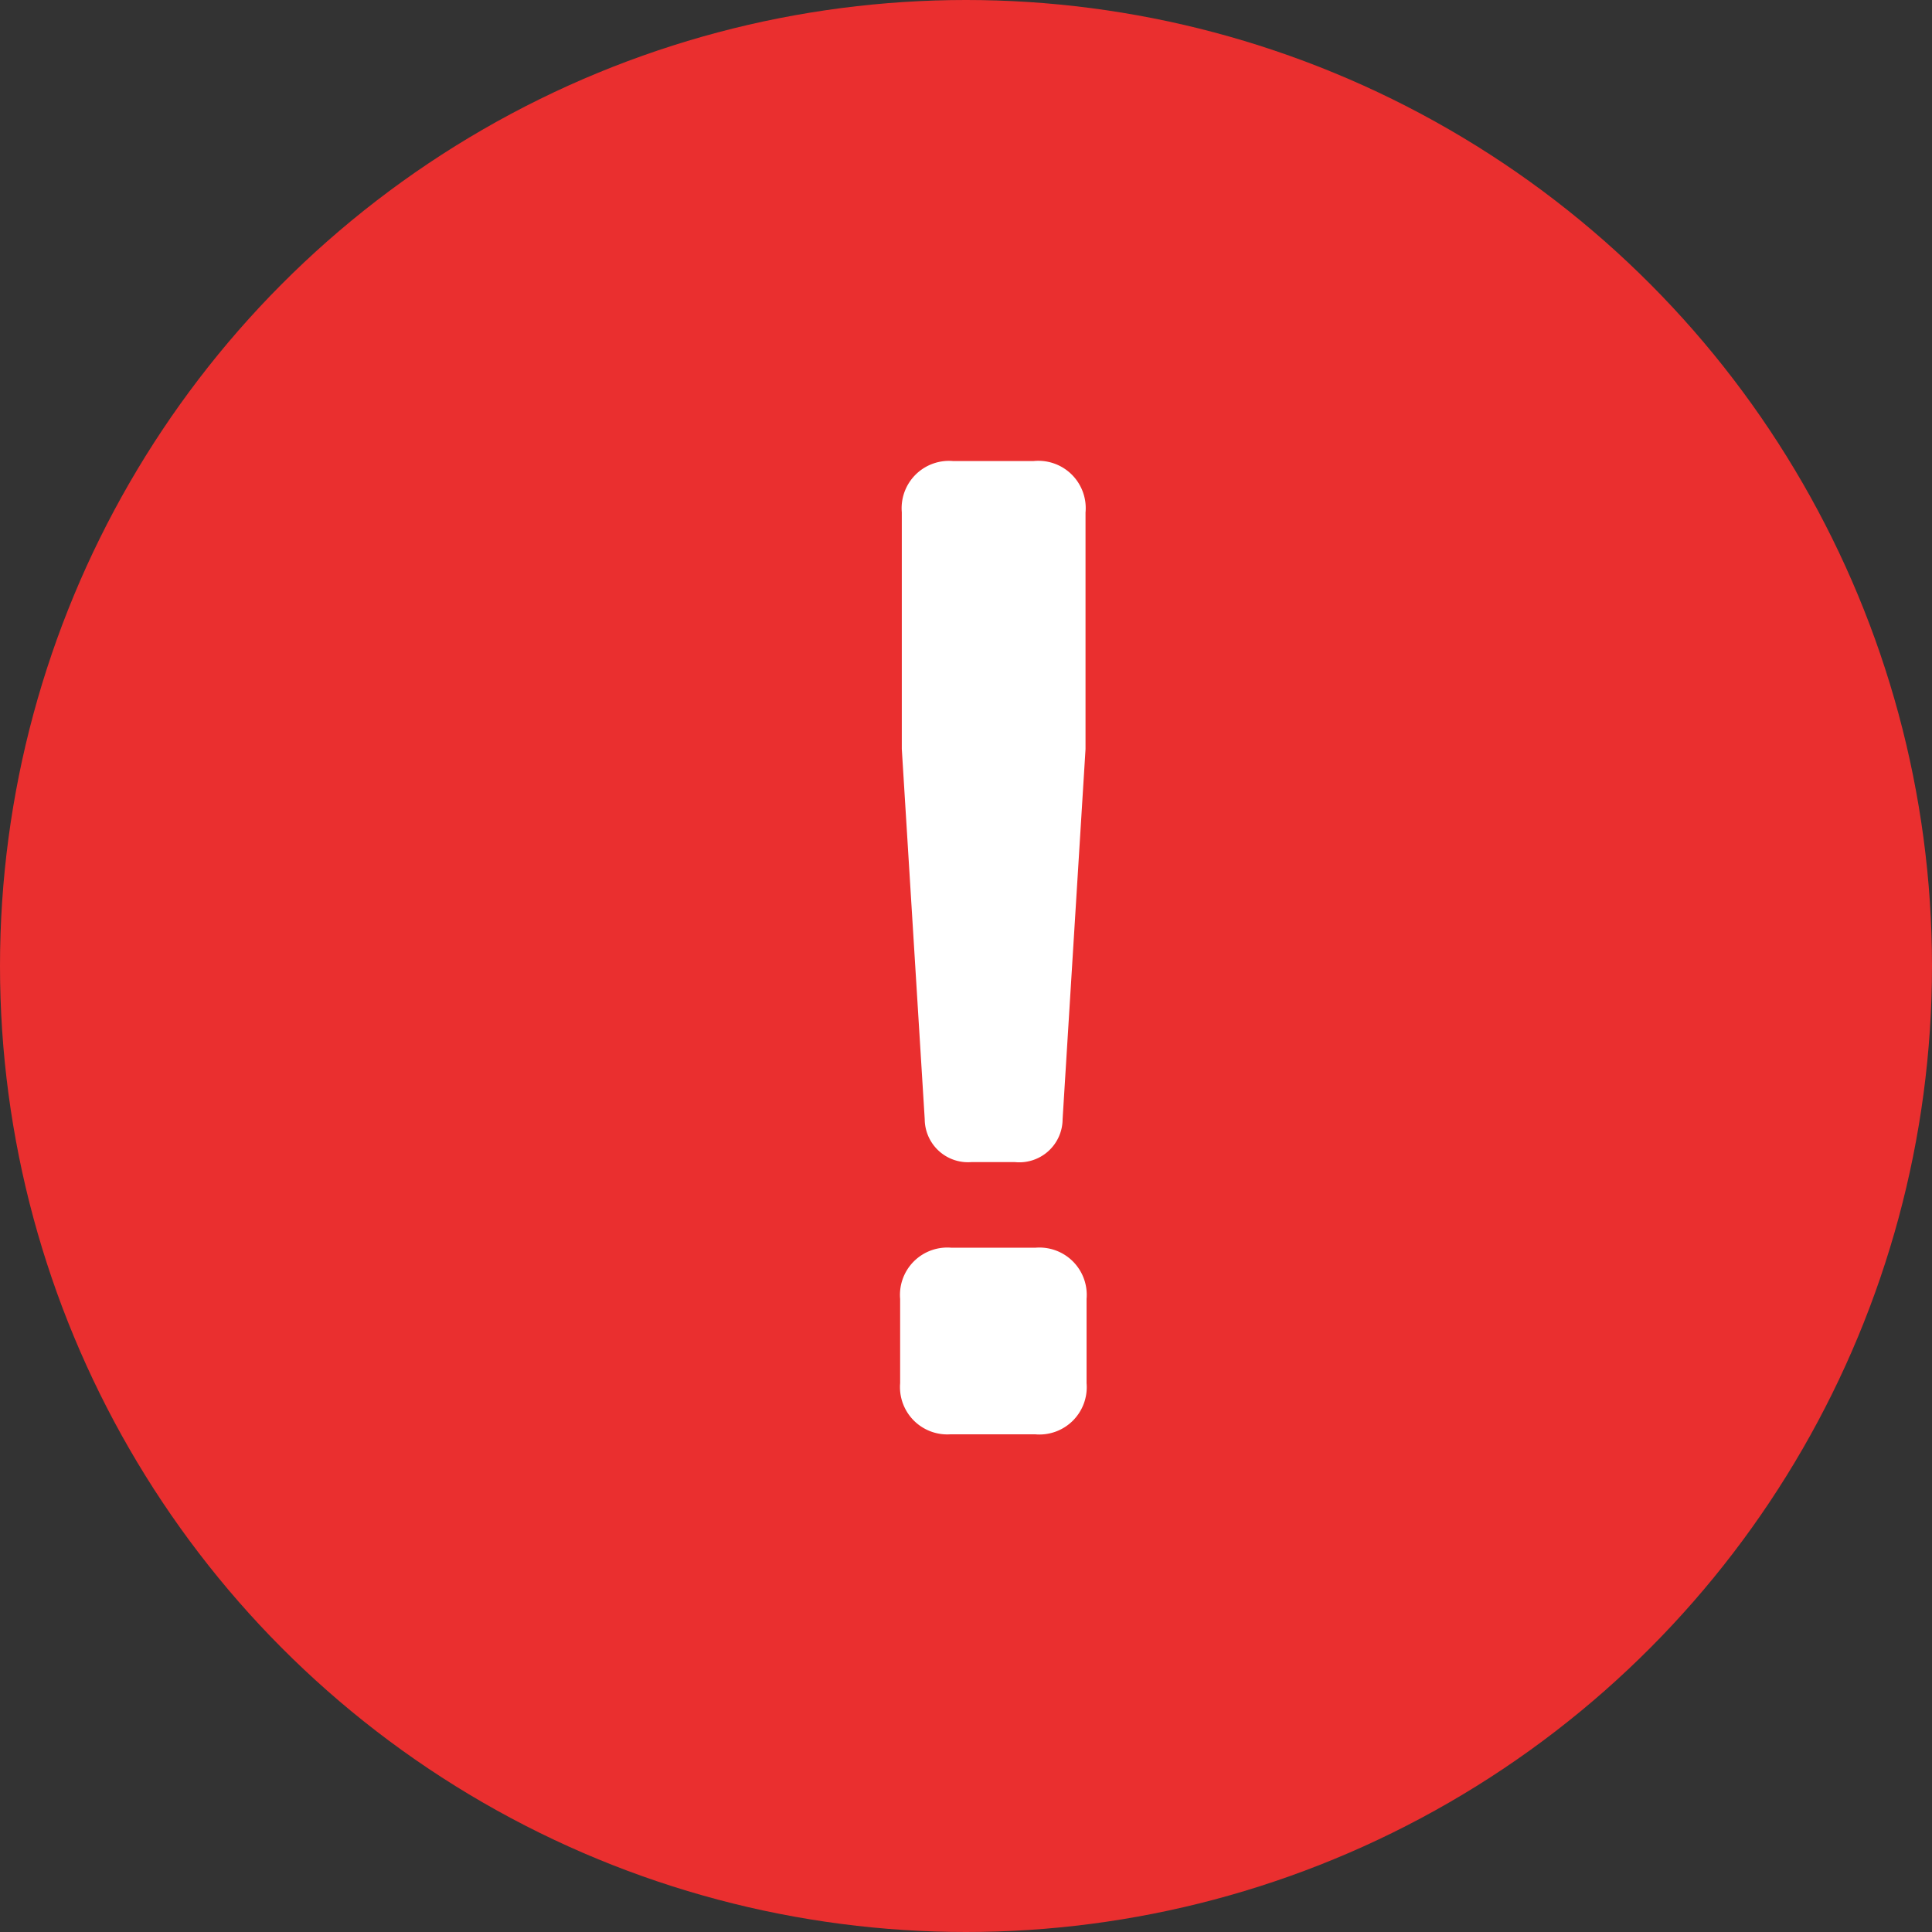 <svg id="icon-error" xmlns="http://www.w3.org/2000/svg" width="22" height="22" viewBox="0 0 22 22"><rect x="0" y="0" width="22" height="22" fill="#333333" stroke="none"/><g transform="translate(-887 -370)"><circle cx="11" cy="11" r="11" transform="translate(887 370)" fill="#ea2f2f"/><path d="M1.9-6.517h.522A.243.243,0,0,0,2.7-6.763l.261-4.214v-2.7A.289.289,0,0,0,2.635-14H1.69a.289.289,0,0,0-.321.321v2.7L1.63-6.763A.243.243,0,0,0,1.9-6.517Zm-.231,3.1h.983a.289.289,0,0,0,.321-.321v-.983a.289.289,0,0,0-.321-.321H1.671a.289.289,0,0,0-.321.321v.983A.289.289,0,0,0,1.671-3.418Z" transform="translate(896.15 389.5)" fill="#fff" stroke="#fff" stroke-width="0.5"/></g></svg>
